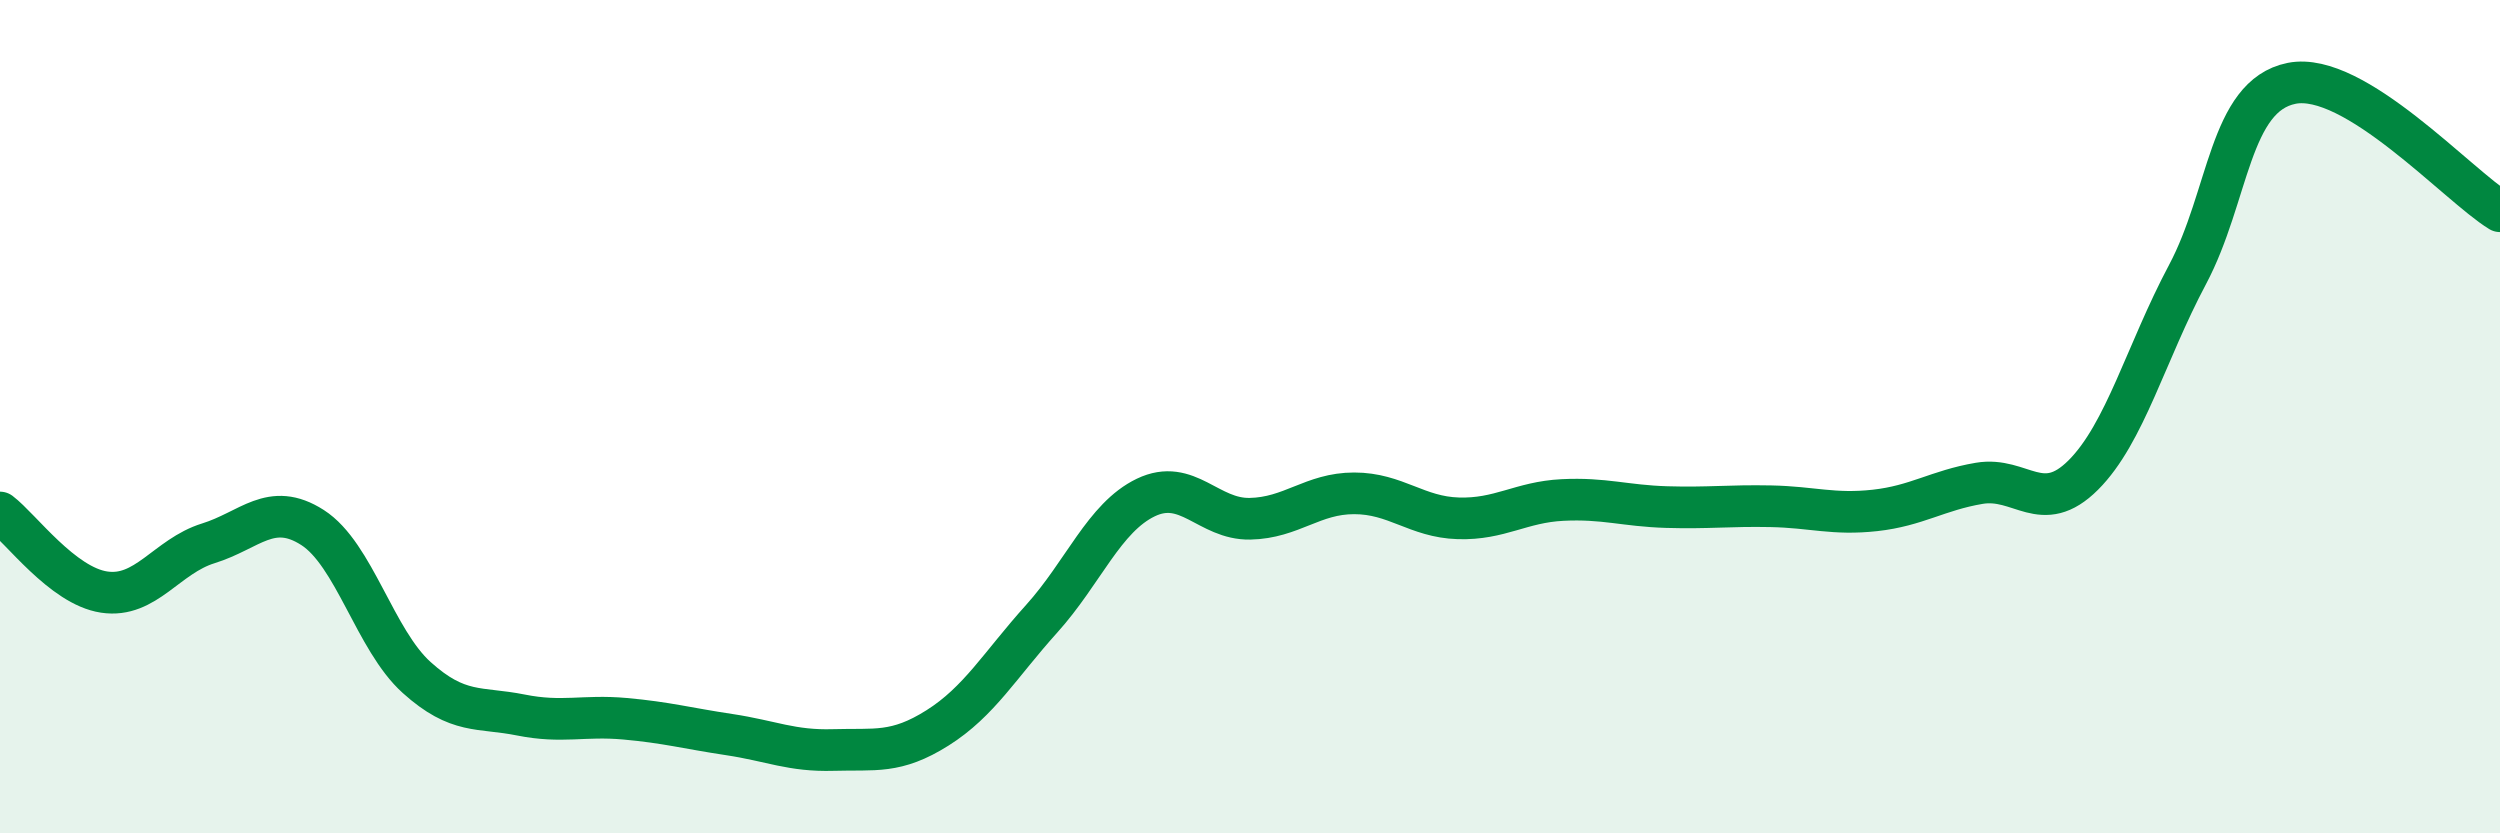 
    <svg width="60" height="20" viewBox="0 0 60 20" xmlns="http://www.w3.org/2000/svg">
      <path
        d="M 0,12.3 C 0.5,12.68 1.5,14.06 2.5,14.21 C 3.5,14.36 4,13.35 5,13.04 C 6,12.73 6.5,12.02 7.5,12.66 C 8.5,13.3 9,15.36 10,16.26 C 11,17.16 11.5,16.96 12.5,17.16 C 13.5,17.36 14,17.16 15,17.25 C 16,17.34 16.5,17.48 17.5,17.63 C 18.5,17.78 19,18.03 20,18 C 21,17.97 21.5,18.1 22.5,17.47 C 23.5,16.84 24,15.96 25,14.85 C 26,13.74 26.5,12.42 27.5,11.94 C 28.5,11.46 29,12.47 30,12.45 C 31,12.43 31.5,11.84 32.5,11.84 C 33.5,11.84 34,12.41 35,12.44 C 36,12.47 36.5,12.05 37.5,12 C 38.5,11.95 39,12.14 40,12.17 C 41,12.2 41.5,12.13 42.5,12.15 C 43.5,12.17 44,12.36 45,12.25 C 46,12.14 46.5,11.77 47.5,11.6 C 48.5,11.43 49,12.4 50,11.4 C 51,10.4 51.5,8.47 52.5,6.59 C 53.5,4.71 53.5,2.3 55,2 C 56.5,1.7 59,4.46 60,5.07L60 20L0 20Z"
        fill="#008740"
        opacity="0.1"
        stroke-linecap="round"
        stroke-linejoin="round"
      />
      <path
        d="M 0,12.3 C 0.5,12.68 1.5,14.06 2.5,14.21 C 3.5,14.36 4,13.35 5,13.04 C 6,12.73 6.5,12.02 7.5,12.66 C 8.5,13.3 9,15.36 10,16.26 C 11,17.16 11.5,16.96 12.5,17.16 C 13.5,17.36 14,17.16 15,17.25 C 16,17.34 16.5,17.48 17.5,17.63 C 18.5,17.78 19,18.03 20,18 C 21,17.97 21.5,18.1 22.5,17.47 C 23.5,16.84 24,15.96 25,14.85 C 26,13.74 26.5,12.42 27.5,11.94 C 28.5,11.46 29,12.47 30,12.45 C 31,12.43 31.5,11.84 32.5,11.84 C 33.5,11.84 34,12.41 35,12.44 C 36,12.47 36.5,12.05 37.5,12 C 38.5,11.95 39,12.14 40,12.17 C 41,12.2 41.5,12.13 42.5,12.15 C 43.5,12.17 44,12.36 45,12.25 C 46,12.14 46.5,11.77 47.5,11.6 C 48.5,11.43 49,12.4 50,11.4 C 51,10.4 51.5,8.47 52.5,6.59 C 53.5,4.71 53.5,2.3 55,2 C 56.5,1.7 59,4.46 60,5.07"
        stroke="#008740"
        stroke-width="1"
        fill="none"
        stroke-linecap="round"
        stroke-linejoin="round"
      />
    </svg>
  